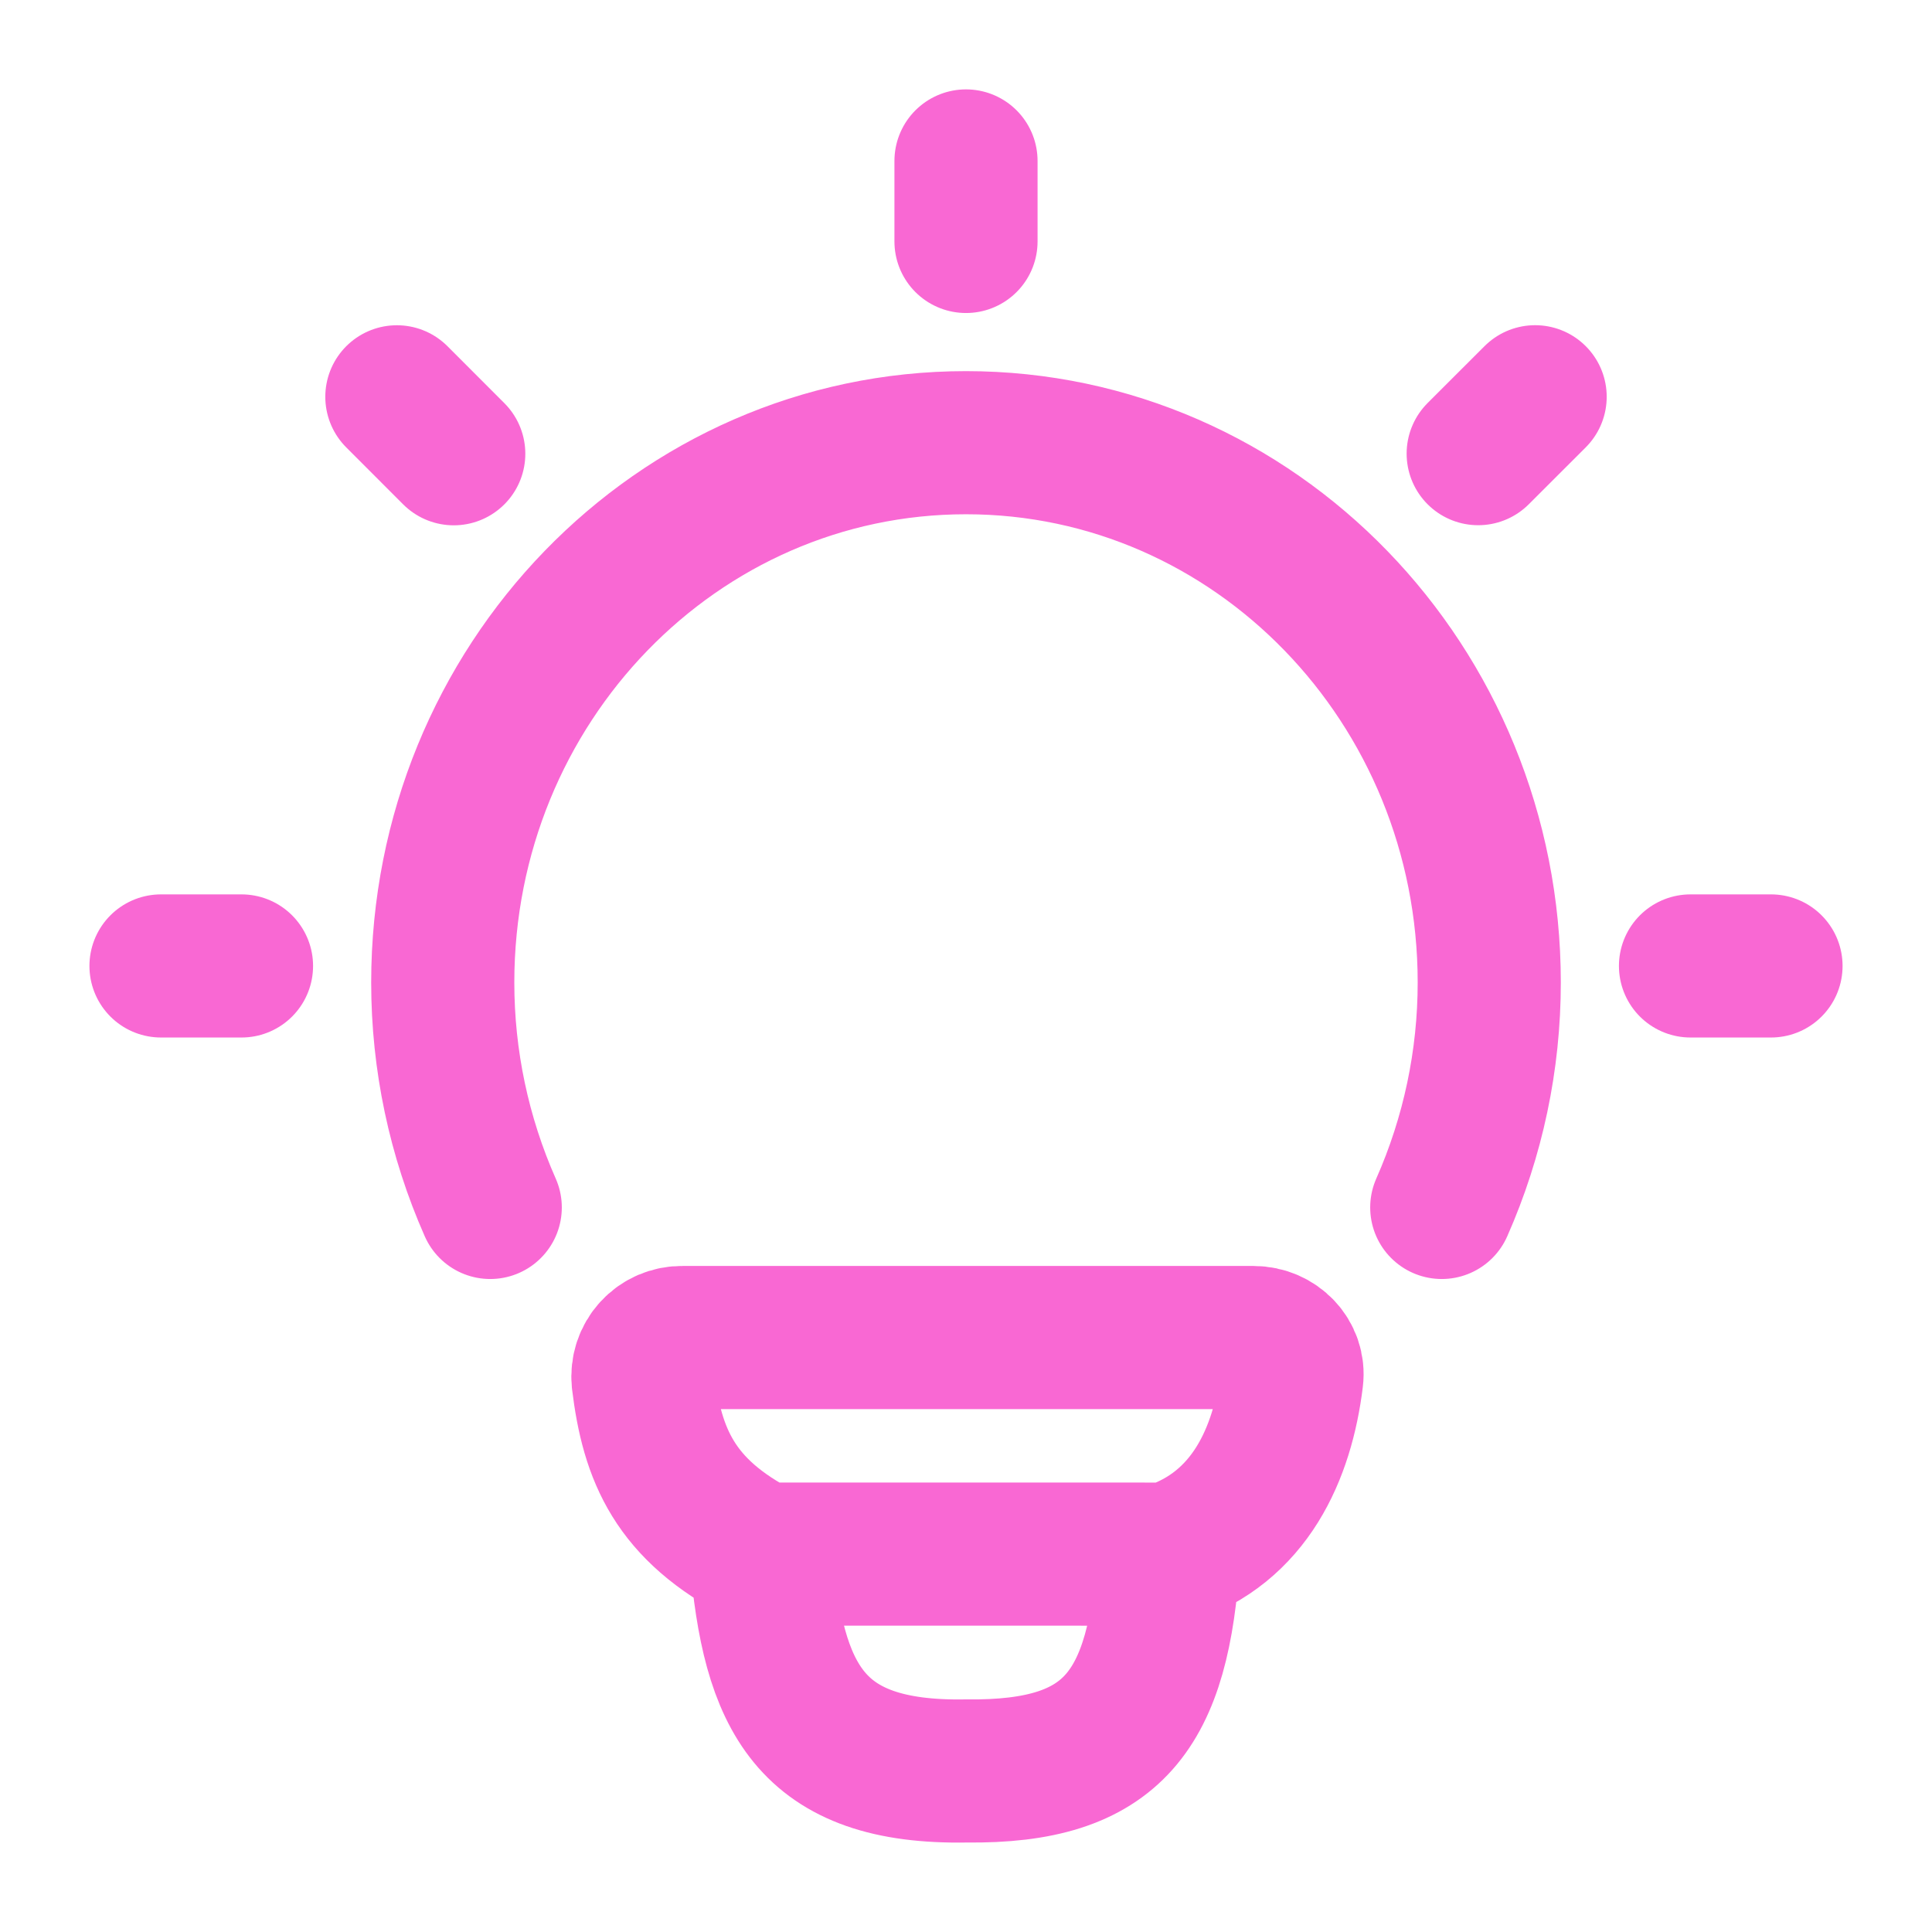 <svg width="36" height="36" viewBox="0 0 36 36" fill="none" xmlns="http://www.w3.org/2000/svg">
<path d="M9.135 22.499C8.551 21.179 8.25 19.752 8.25 18.308C8.25 12.751 12.615 8.249 18 8.249C23.385 8.249 27.75 12.752 27.75 18.308C27.75 19.752 27.449 21.179 26.865 22.499M18 2.999V4.499M33 17.999H31.5M4.5 17.999H3M28.605 7.393L27.544 8.453M8.455 8.455L7.395 7.394M21.776 28.959C23.291 28.469 23.899 27.081 24.07 25.686C24.122 25.27 23.778 24.923 23.358 24.923H12.716C12.613 24.921 12.511 24.942 12.417 24.982C12.323 25.023 12.238 25.083 12.169 25.159C12.1 25.234 12.048 25.324 12.016 25.421C11.984 25.519 11.973 25.622 11.983 25.724C12.152 27.116 12.575 28.133 14.18 28.958M21.776 28.959L14.18 28.958M21.776 28.959C21.594 31.877 20.751 33.032 18.011 32.999C15.079 33.053 14.405 31.623 14.18 28.958" stroke="#F968D3" stroke-width="2.667" stroke-linecap="round" stroke-linejoin="round"/>
</svg>
